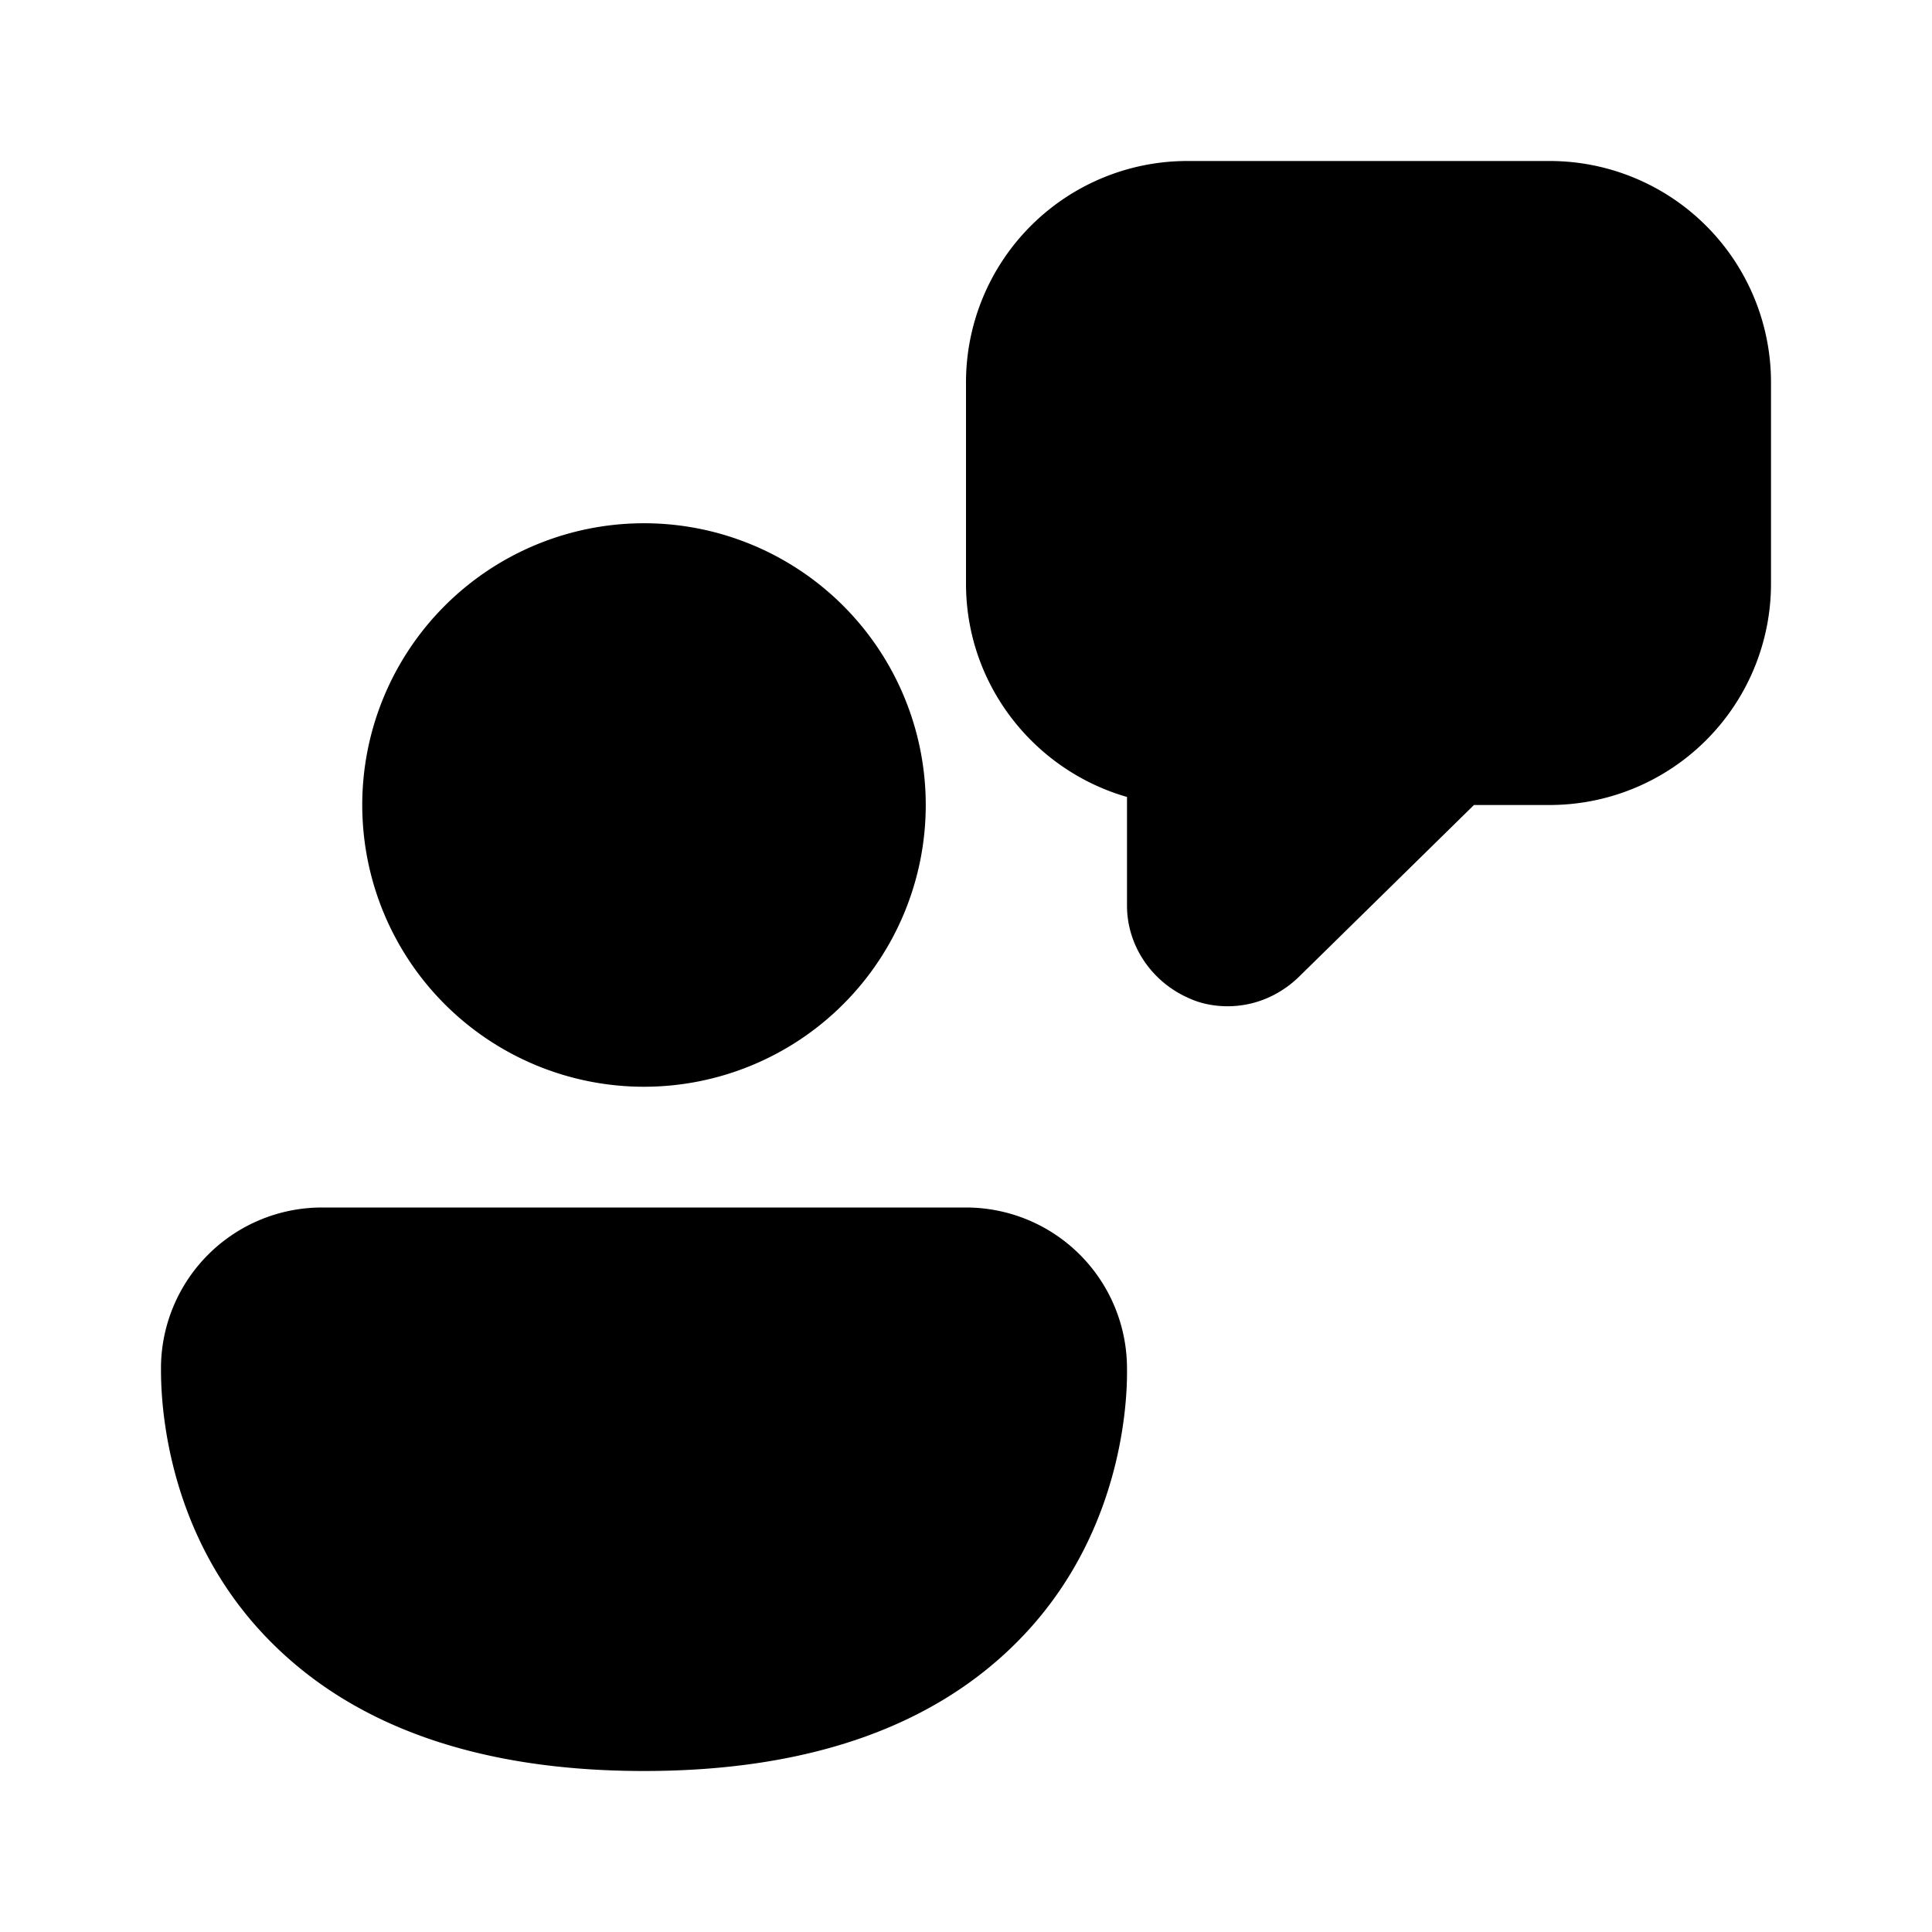 <svg width="24" height="24" viewBox="0 0 24 24" xmlns="http://www.w3.org/2000/svg"><path d="M14.77 12.4c.15.07.32.1.48.1.33 0 .64-.13.88-.36L18.31 10h.94A2.75 2.75 0 0 0 22 7.25v-2.5A2.75 2.75 0 0 0 19.25 2h-4.5A2.75 2.75 0 0 0 12 4.75v2.5c0 1.26.85 2.32 2 2.65v1.35c0 .5.31.95.77 1.15ZM8 13.5a3.5 3.5 0 1 1 0-7 3.5 3.5 0 0 1 0 7ZM8 22c-2.06 0-3.64-.56-4.7-1.67-1.34-1.4-1.3-3.17-1.3-3.36v-.01A2 2 0 0 1 4 15h8a2 2 0 0 1 2 2c0 .13.05 1.92-1.3 3.33C11.64 21.44 10.06 22 8 22Z"/></svg>